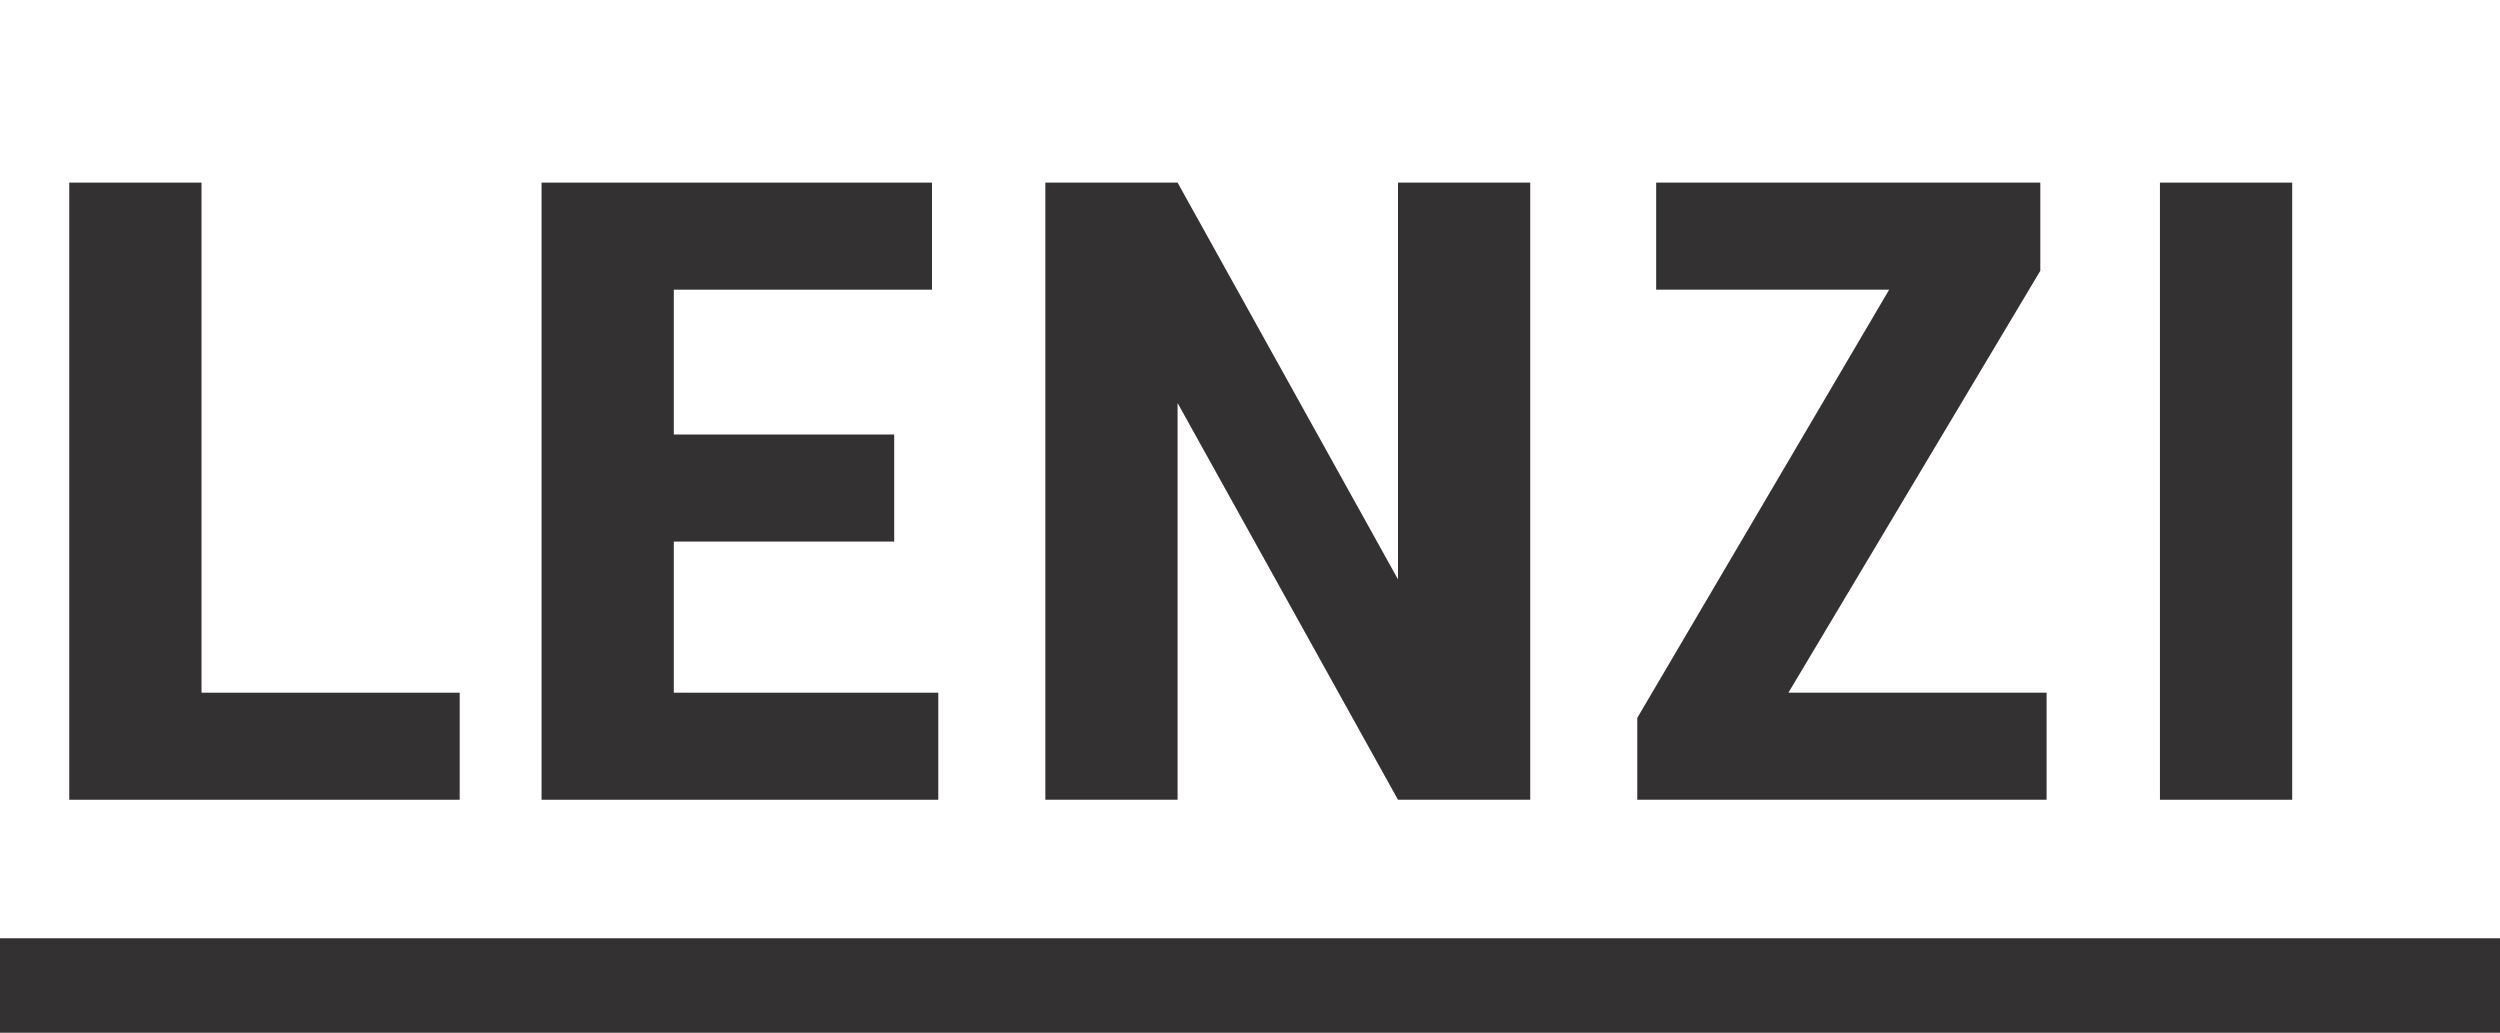 <?xml version="1.0" encoding="utf-8"?>
<!-- Generator: Adobe Illustrator 22.1.0, SVG Export Plug-In . SVG Version: 6.00 Build 0)  -->
<svg version="1.1" id="Layer_1" xmlns="http://www.w3.org/2000/svg" xmlns:xlink="http://www.w3.org/1999/xlink" x="0px" y="0px"
	 viewBox="0 0 39.7 16.4" style="enable-background:new 0 0 39.7 16.4;" xml:space="preserve">
<style type="text/css">
	.st0{enable-background:new    ;}
	.st1{fill:#333132;}
</style>
<title>logo-12</title>
<g class="st0">
	<path class="st1" d="M1.1,2.9h2.1V11h4.1v1.7H1.1V2.9z"/>
	<path class="st1" d="M8.6,2.9h6.2v1.7h-4.1v2.3h3.5v1.7h-3.5V11h4.2v1.7H8.6V2.9z"/>
	<path class="st1" d="M16.6,2.9h2.1l3.5,6.3V2.9h2.1v9.8h-2.1l-3.5-6.3v6.3h-2.1V2.9z"/>
	<path class="st1" d="M26,11.4L30,4.6h-3.7V2.9h6.1v1.4L28.4,11h4.1v1.7H26V11.4z"/>
	<path class="st1" d="M34.3,2.9h2.1v9.8h-2.1V2.9z"/>
</g>
<rect y="14.9" class="st1" width="39.7" height="1.5"/>
</svg>
